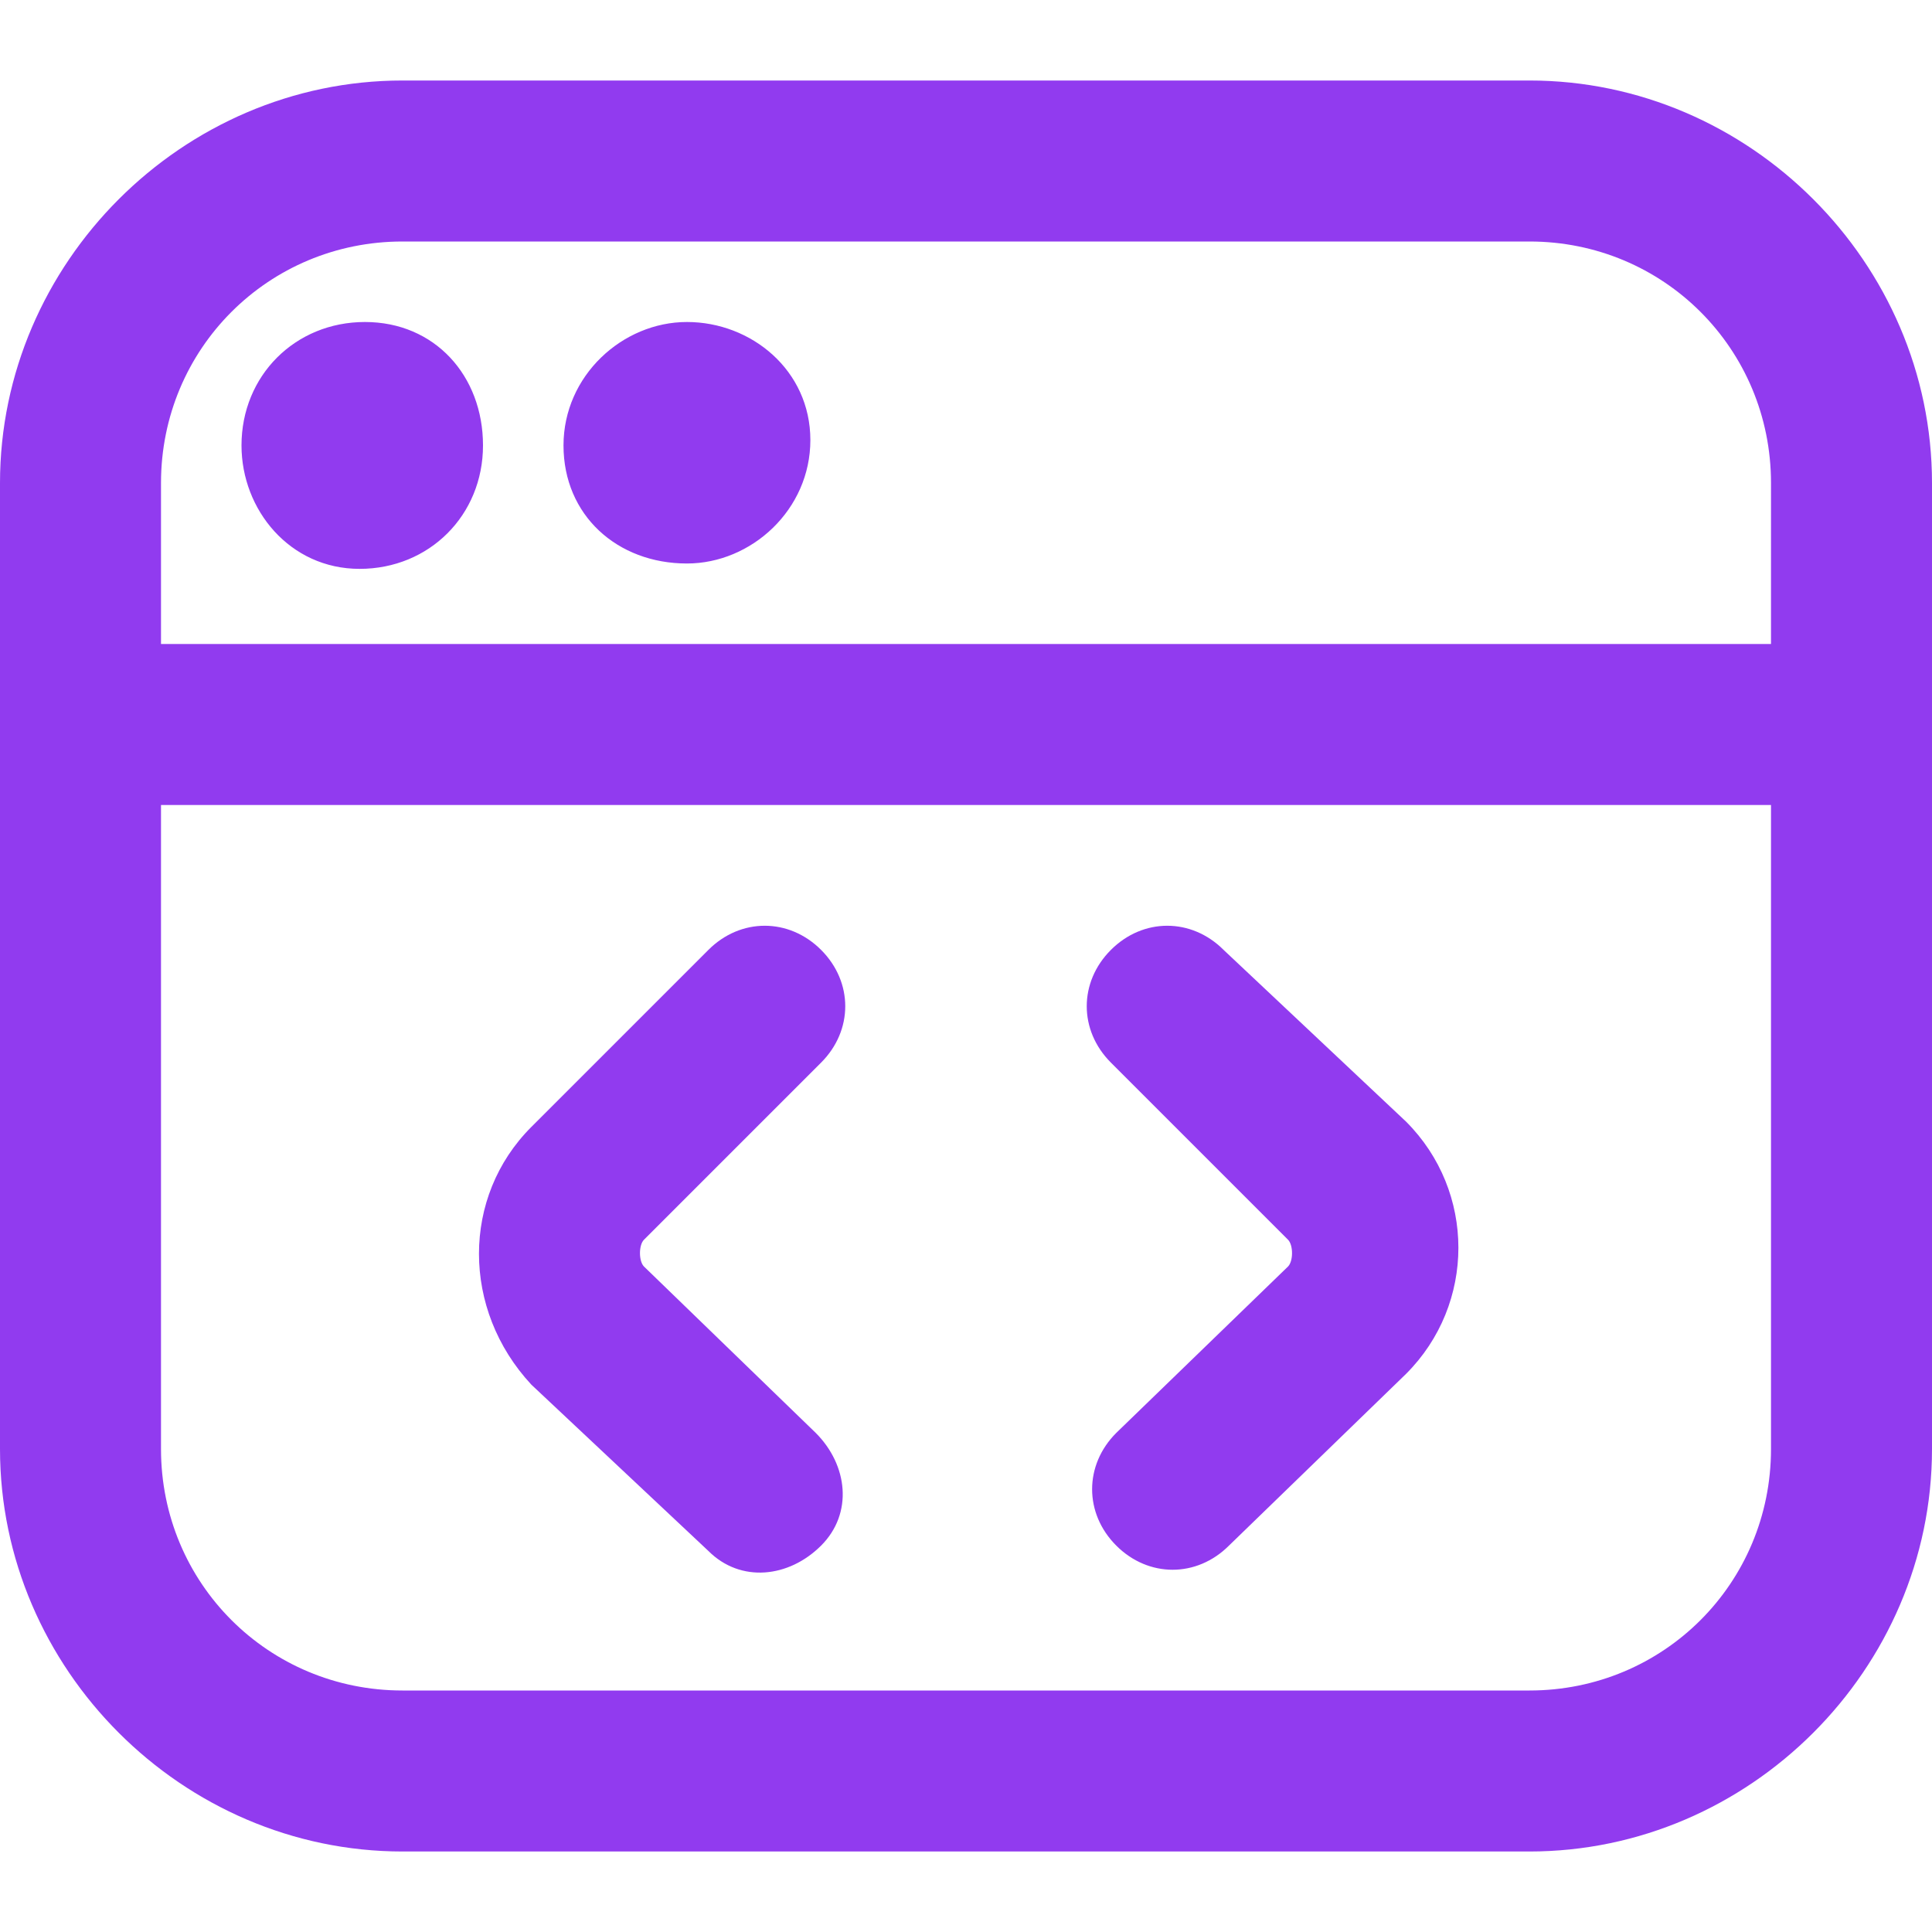 <?xml version="1.0" encoding="utf-8"?>
<!-- Generator: Adobe Illustrator 24.1.1, SVG Export Plug-In . SVG Version: 6.00 Build 0)  -->
<svg version="1.1" id="Layer_1" xmlns="http://www.w3.org/2000/svg" xmlns:xlink="http://www.w3.org/1999/xlink" x="0px" y="0px"
	 width="36px" height="36px" viewBox="0 0 36 36" style="enable-background:new 0 0 36 36;" xml:space="preserve">
<style type="text/css">
	.st0{fill:#913BEF;}
</style>
<path class="st0" d="M4.5,8.3C4.5,7,5.5,6,6.8,6S9,7,9,8.3s-1,2.3-2.3,2.3S4.5,9.5,4.5,8.3z M12.8,10.5c1.2,0,2.3-1,2.3-2.3
	S14,6,12.8,6s-2.3,1-2.3,2.3S11.5,10.5,12.8,10.5z M36,9v18c0,4.1-3.4,7.5-7.5,7.5h-21C3.4,34.5,0,31.1,0,27V9
	c0-4.1,3.4-7.5,7.5-7.5h21C32.6,1.5,36,4.9,36,9z M3,9v3h30V9c0-2.5-2-4.5-4.5-4.5h-21C5,4.5,3,6.5,3,9z M33,27V15H3v12
	c0,2.5,2,4.5,4.5,4.5h21C31,31.5,33,29.5,33,27z M15.3,19.8c0.6-0.6,0.6-1.5,0-2.1c-0.6-0.6-1.5-0.6-2.1,0L9.9,21
	c-1.3,1.3-1.3,3.4,0,4.8l3.3,3.1c0.6,0.6,1.5,0.5,2.1-0.1c0.6-0.6,0.5-1.5-0.1-2.1L12,23.6c-0.1-0.1-0.1-0.4,0-0.5L15.3,19.8
	L15.3,19.8z M22.8,17.7c-0.6-0.6-1.5-0.6-2.1,0c-0.6,0.6-0.6,1.5,0,2.1l3.3,3.3c0.1,0.1,0.1,0.4,0,0.5l-3.2,3.1
	c-0.6,0.6-0.6,1.5,0,2.1c0.6,0.6,1.5,0.6,2.1,0l3.3-3.2c1.3-1.3,1.3-3.4,0-4.7L22.8,17.7L22.8,17.7z"/>
</svg>
